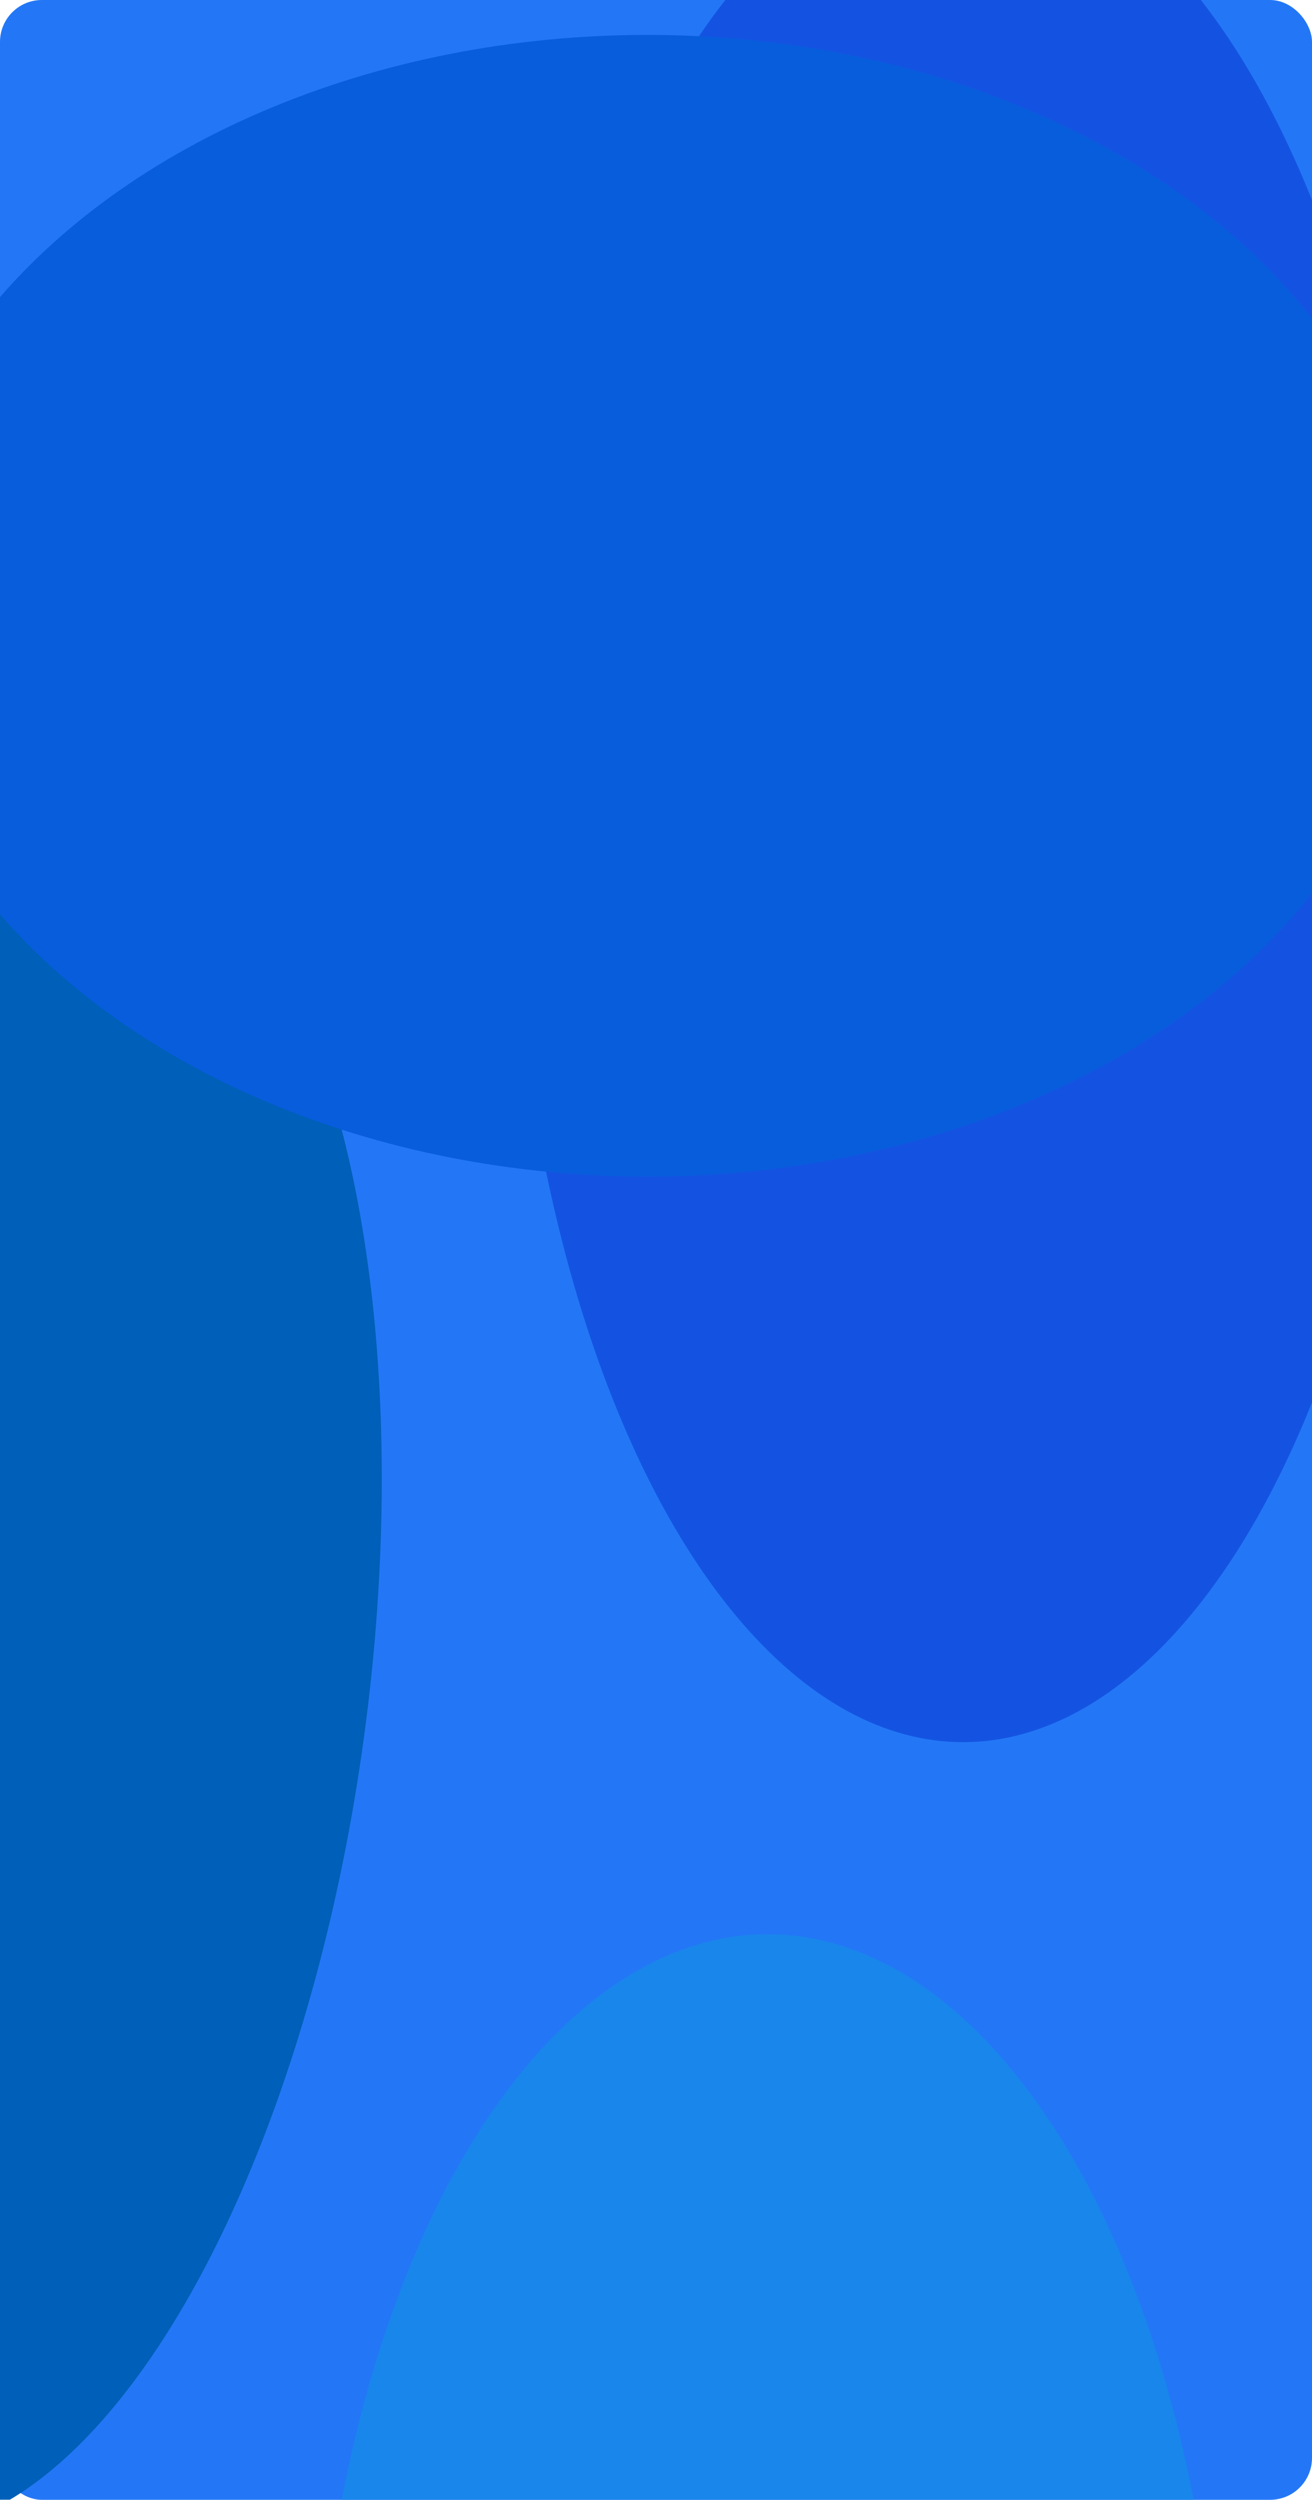 <?xml version="1.0" encoding="UTF-8"?> <svg xmlns="http://www.w3.org/2000/svg" width="376" height="716" viewBox="0 0 376 716" fill="none"> <rect width="376" height="716" rx="12" fill="#2377F6"></rect> <g filter="url(#filter0_f_1094_577)"> <ellipse cx="276" cy="229.5" rx="130" ry="269.5" fill="#1453E1"></ellipse> </g> <g filter="url(#filter1_f_1094_577)"> <ellipse cx="220" cy="801" rx="130" ry="247" fill="#1986EB"></ellipse> </g> <g filter="url(#filter2_f_1094_577)"> <ellipse cx="-1.817" cy="479.702" rx="107.553" ry="247" transform="rotate(7.329 -1.817 479.702)" fill="#005FB8"></ellipse> </g> <g filter="url(#filter3_f_1094_577)"> <ellipse cx="185.5" cy="173.5" rx="220.5" ry="163.5" fill="#085DDD"></ellipse> </g> <defs> <filter id="filter0_f_1094_577" x="62" y="-124" width="428" height="707" filterUnits="userSpaceOnUse" color-interpolation-filters="sRGB"> <feFlood flood-opacity="0" result="BackgroundImageFix"></feFlood> <feBlend mode="normal" in="SourceGraphic" in2="BackgroundImageFix" result="shape"></feBlend> <feGaussianBlur stdDeviation="42" result="effect1_foregroundBlur_1094_577"></feGaussianBlur> </filter> <filter id="filter1_f_1094_577" x="6" y="470" width="428" height="662" filterUnits="userSpaceOnUse" color-interpolation-filters="sRGB"> <feFlood flood-opacity="0" result="BackgroundImageFix"></feFlood> <feBlend mode="normal" in="SourceGraphic" in2="BackgroundImageFix" result="shape"></feBlend> <feGaussianBlur stdDeviation="42" result="effect1_foregroundBlur_1094_577"></feGaussianBlur> </filter> <filter id="filter2_f_1094_577" x="-197.077" y="150.329" width="390.52" height="658.746" filterUnits="userSpaceOnUse" color-interpolation-filters="sRGB"> <feFlood flood-opacity="0" result="BackgroundImageFix"></feFlood> <feBlend mode="normal" in="SourceGraphic" in2="BackgroundImageFix" result="shape"></feBlend> <feGaussianBlur stdDeviation="42" result="effect1_foregroundBlur_1094_577"></feGaussianBlur> </filter> <filter id="filter3_f_1094_577" x="-119" y="-74" width="609" height="495" filterUnits="userSpaceOnUse" color-interpolation-filters="sRGB"> <feFlood flood-opacity="0" result="BackgroundImageFix"></feFlood> <feBlend mode="normal" in="SourceGraphic" in2="BackgroundImageFix" result="shape"></feBlend> <feGaussianBlur stdDeviation="42" result="effect1_foregroundBlur_1094_577"></feGaussianBlur> </filter> </defs> </svg> 